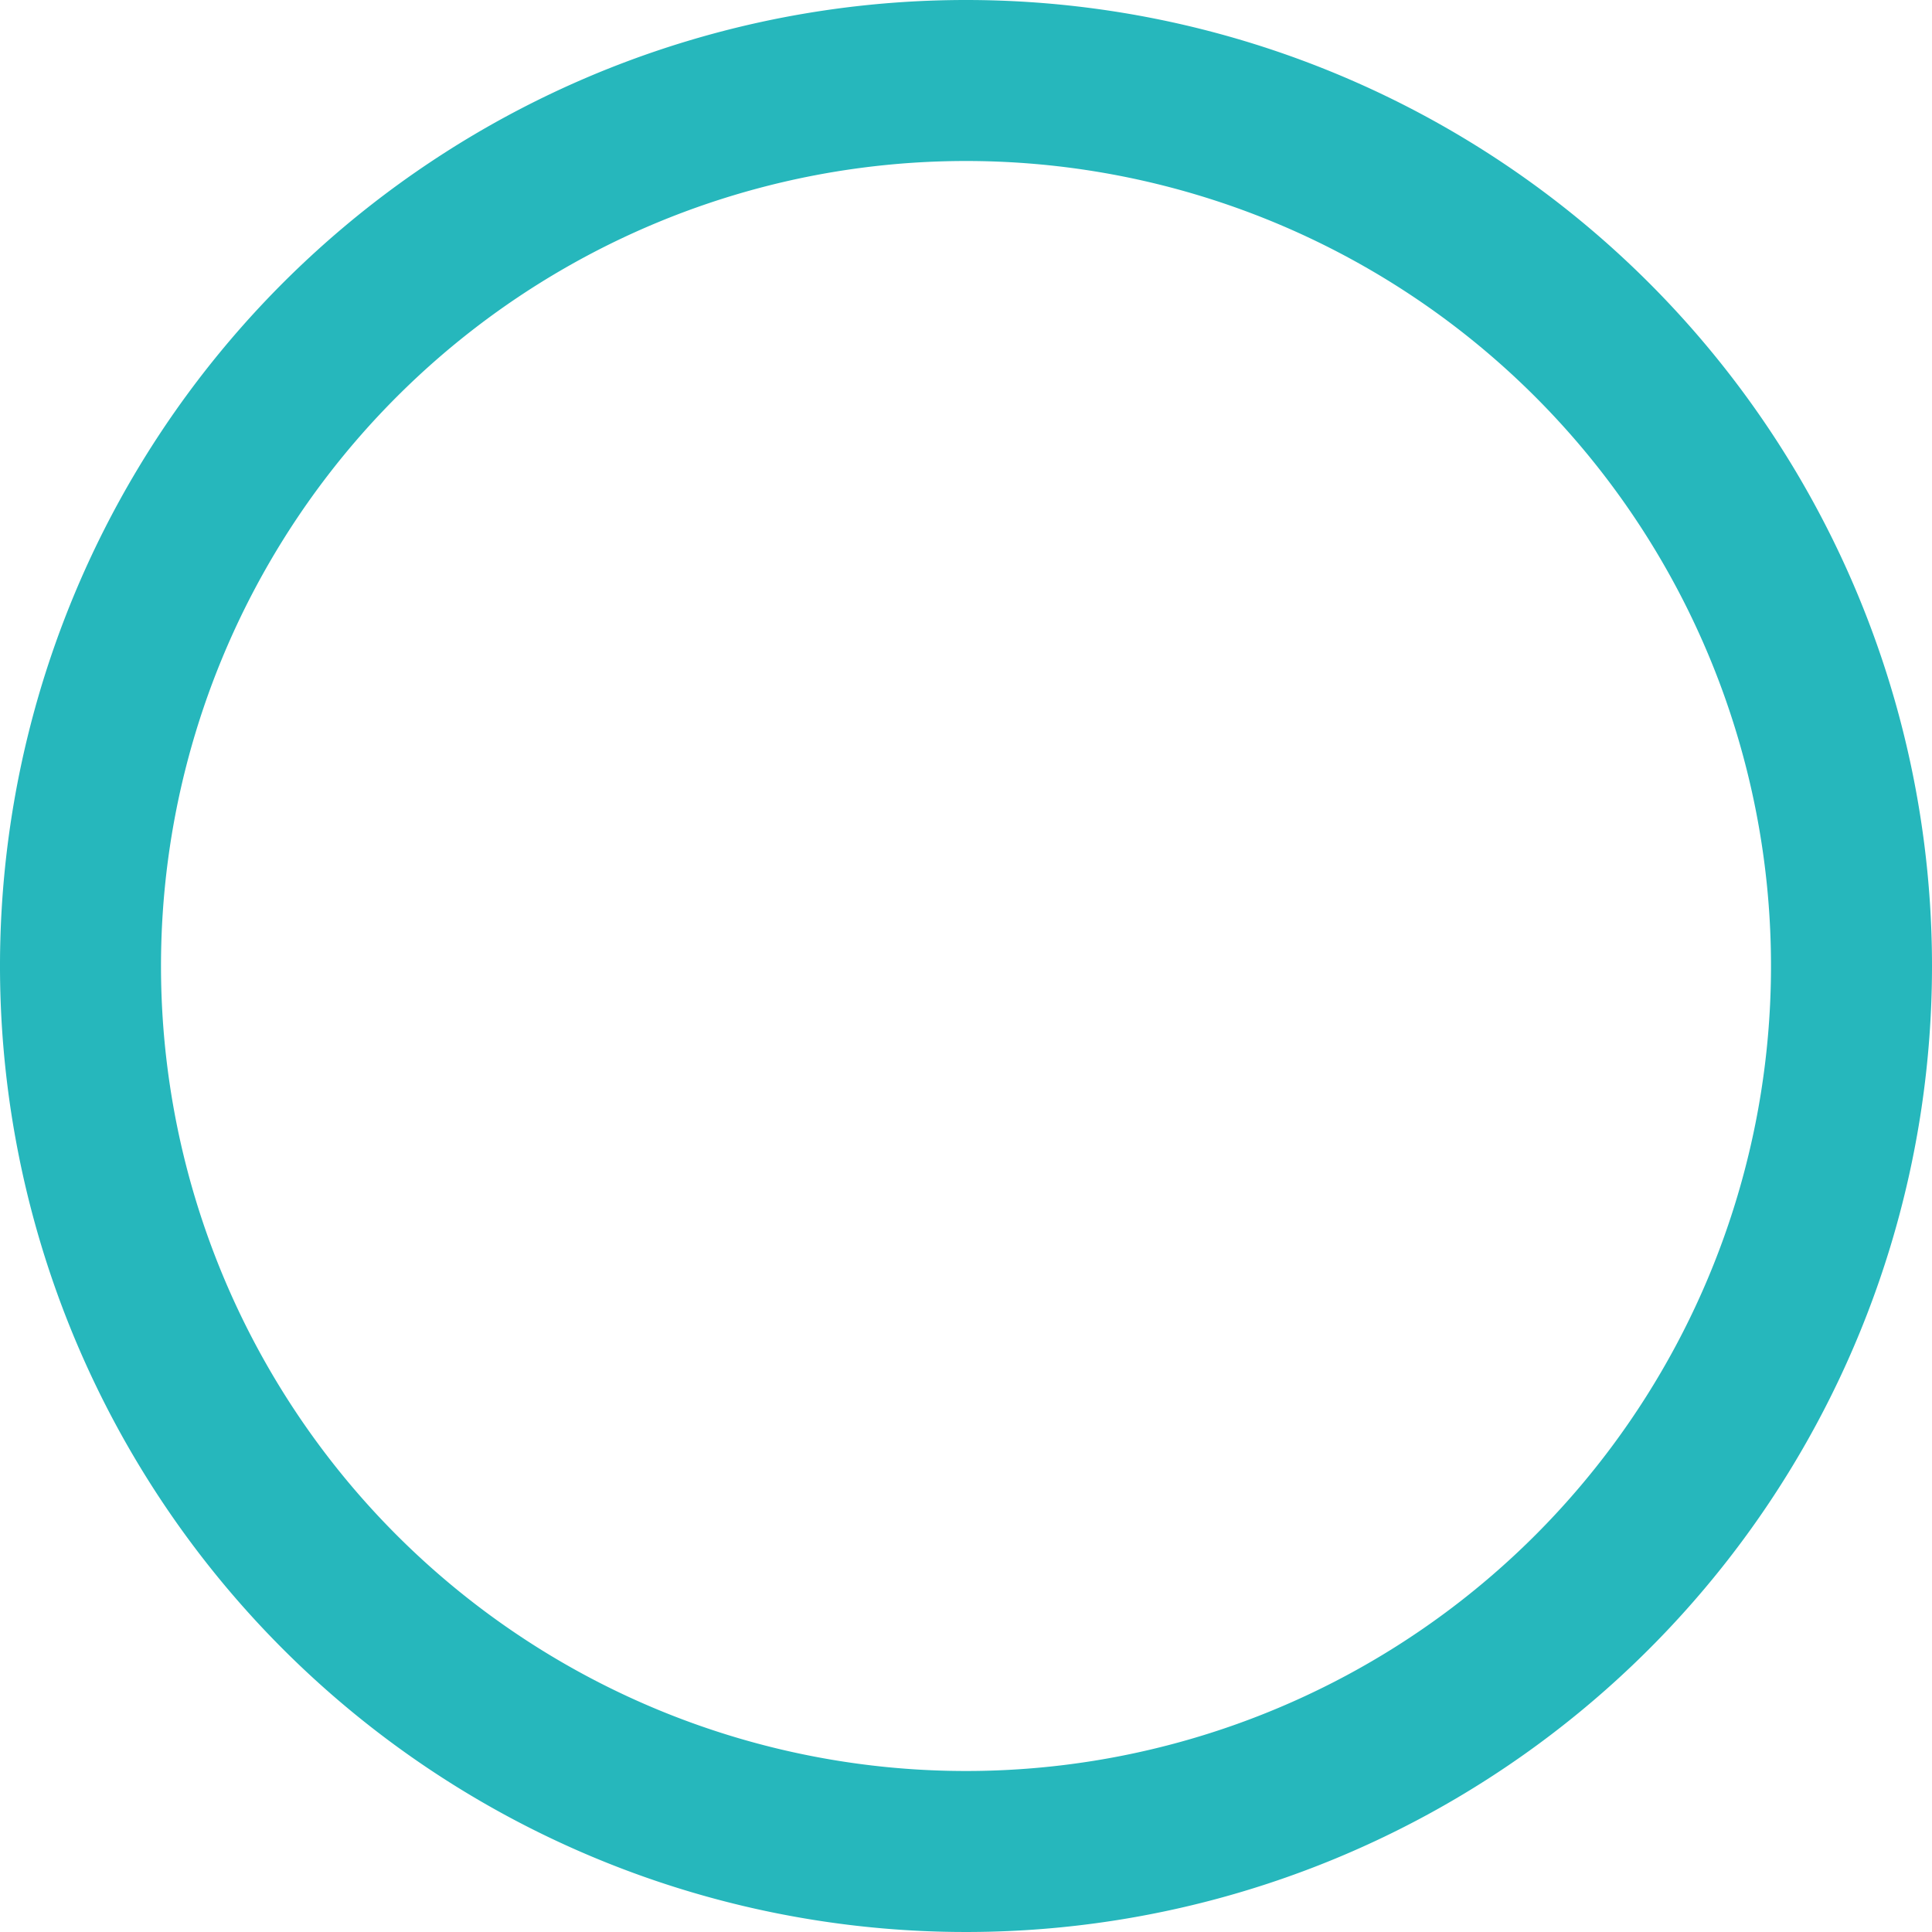 <svg xmlns="http://www.w3.org/2000/svg" width="36" height="36" viewBox="0 0 36 36"><defs><style>.a{fill:#26b7bc;}</style></defs><path class="a" d="M18,3A15,15,0,1,1,3,18,15,15,0,0,1,18,3m0-3A18,18,0,1,0,36,18,18,18,0,0,0,18,0Z"/></svg>